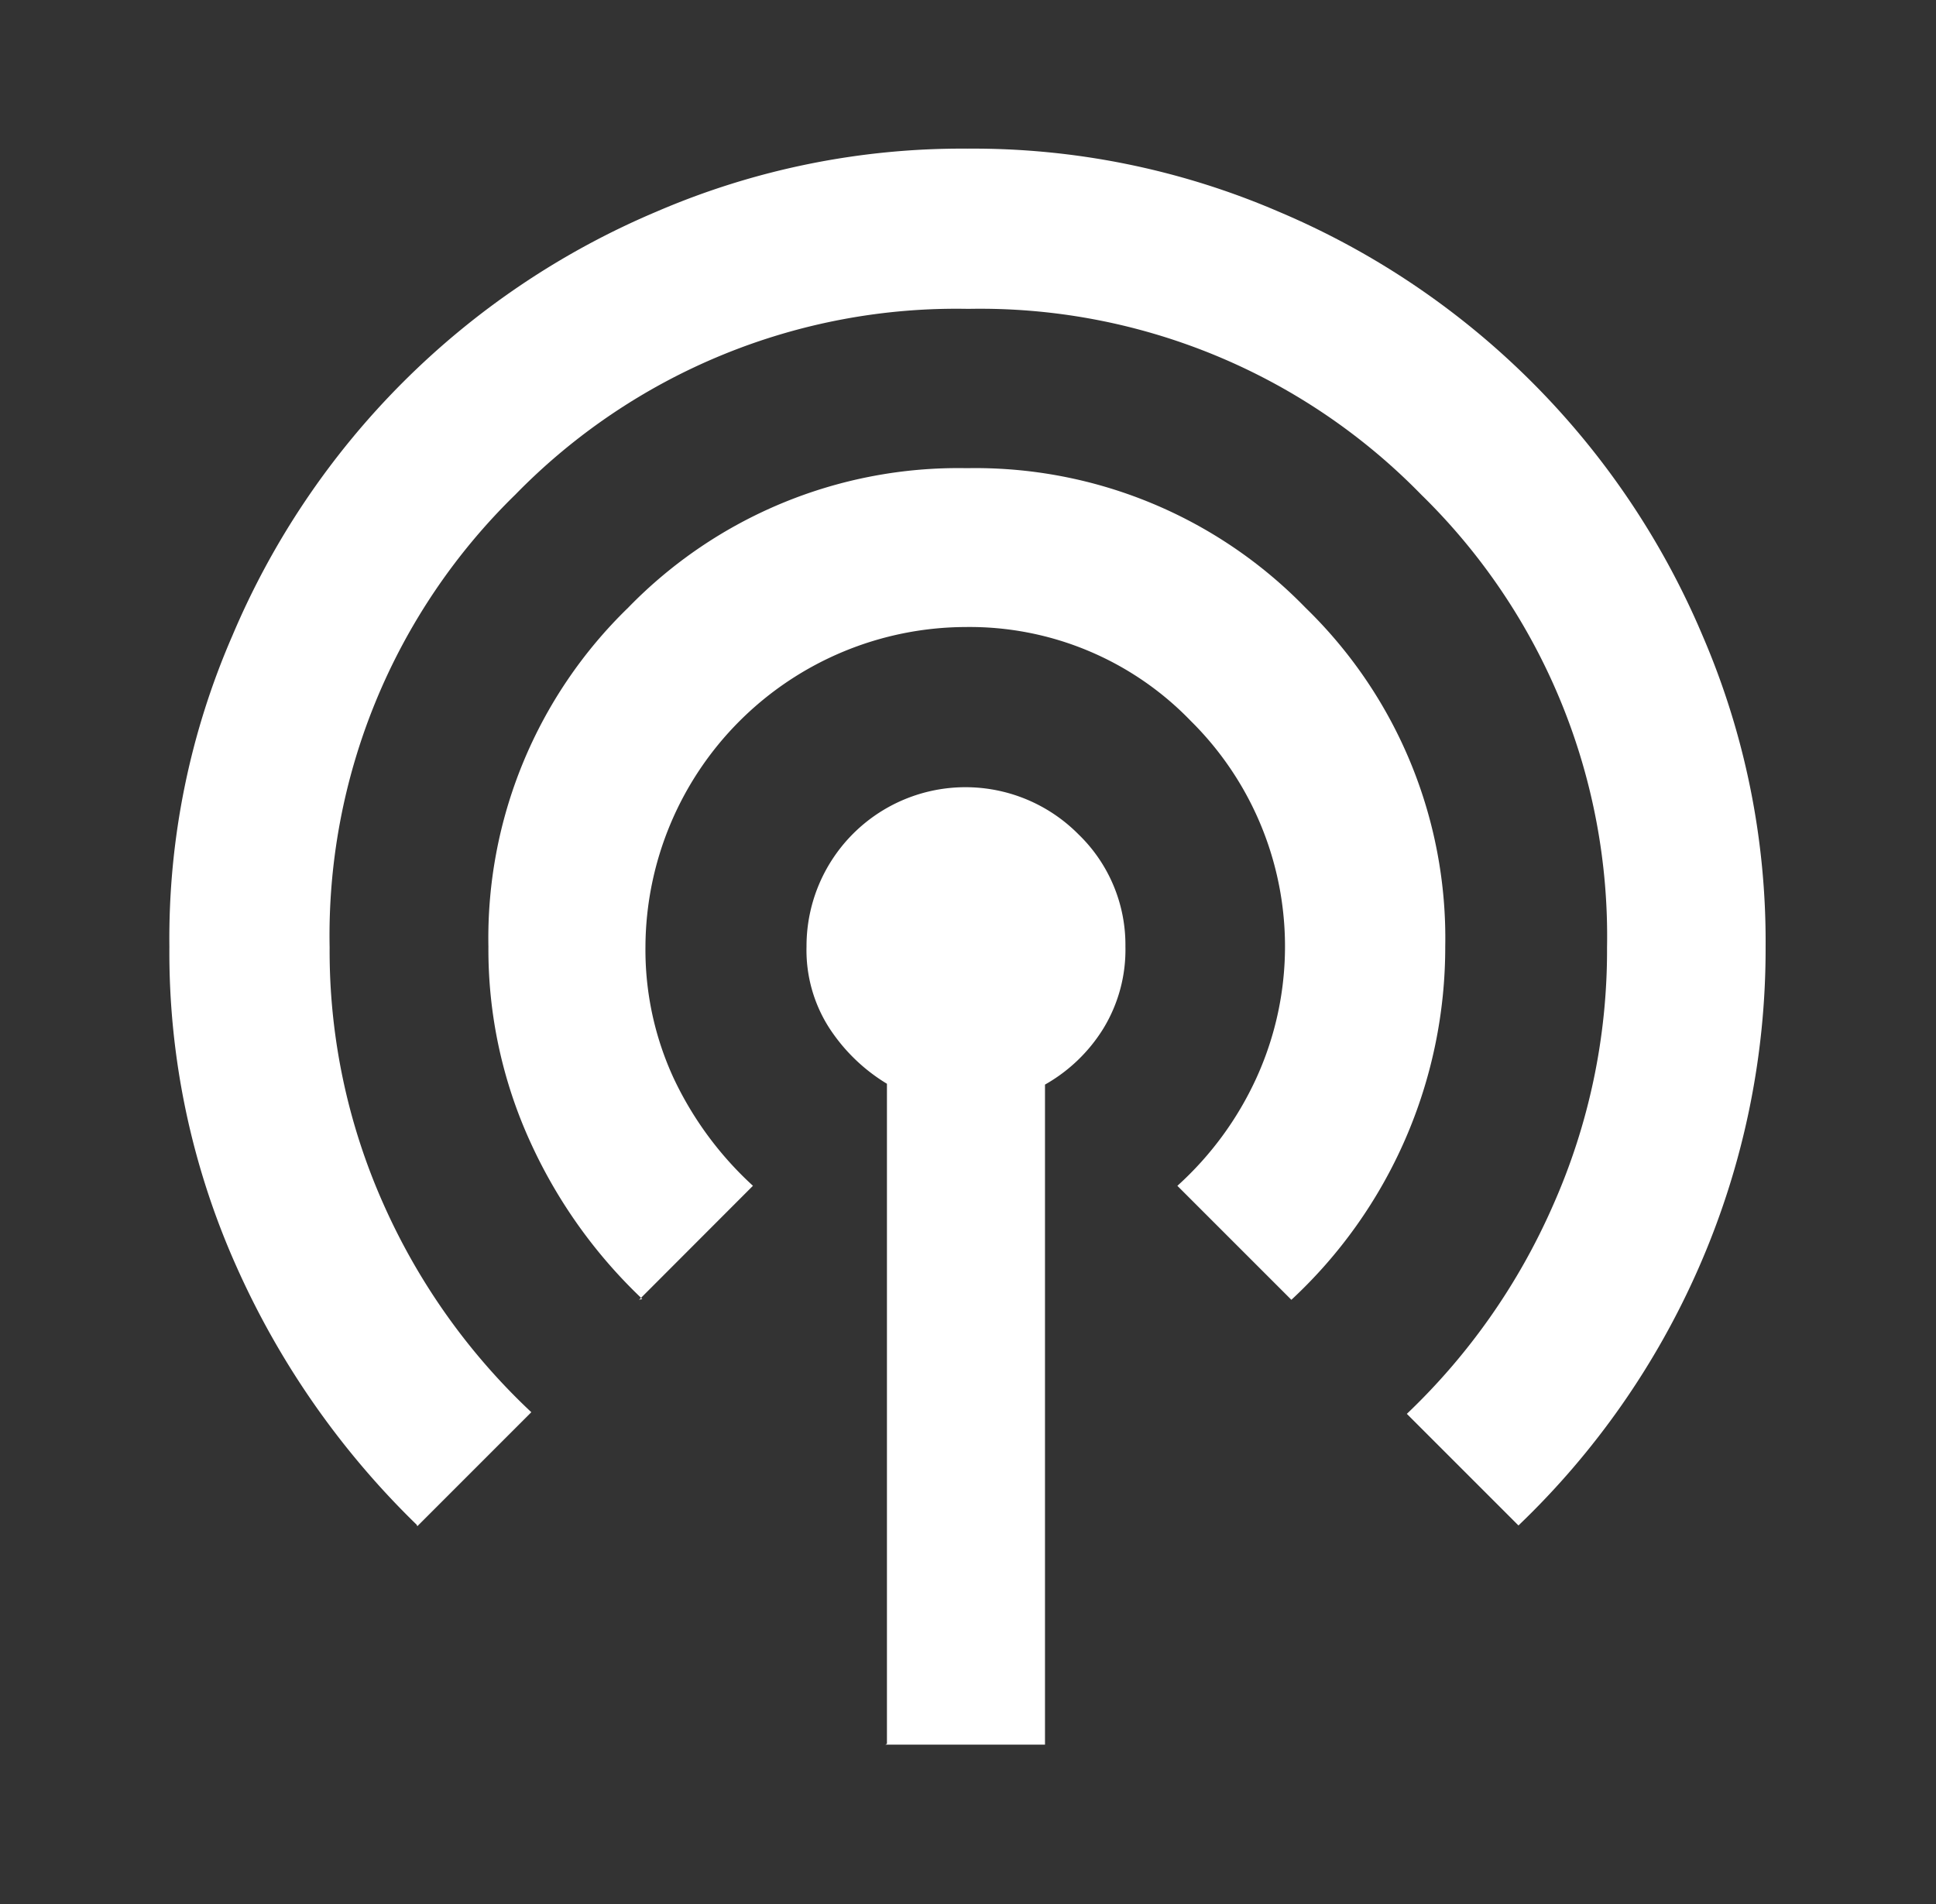 <svg xmlns="http://www.w3.org/2000/svg" width="61" height="60" viewBox="0 0 61 60">
  <rect x="0" y="0" width="61" height="60" fill="#333333" stroke="none"/>
  <g id="Group_244" data-name="Group 244" transform="translate(0.313 -0.315)">
    <path id="Path_403" data-name="Path 403" d="M24.609,52.258v-20.8a5.656,5.656,0,0,1-1.834-1.784,4.536,4.536,0,0,1-.7-2.537,5.009,5.009,0,0,1,8.566-3.542,4.839,4.839,0,0,1,1.482,3.542,4.764,4.764,0,0,1-.7,2.588,5.119,5.119,0,0,1-1.834,1.759v20.8H24.559ZM9.788,45.35A26.218,26.218,0,0,1,4.11,37.21,24.216,24.216,0,0,1,2,27.137a23.885,23.885,0,0,1,1.985-9.8A25.095,25.095,0,0,1,17.349,3.975a24.312,24.312,0,0,1,9.8-1.985,24.312,24.312,0,0,1,9.8,1.985A25.095,25.095,0,0,1,50.309,17.339a24.312,24.312,0,0,1,1.985,9.8,24.961,24.961,0,0,1-2.11,10.124,25.257,25.257,0,0,1-5.677,8.114l-3.517-3.517a20.323,20.323,0,0,0,4.6-6.557,19.781,19.781,0,0,0,1.708-8.139,19.449,19.449,0,0,0-5.853-14.269A19.409,19.409,0,0,0,27.172,7.039,19.409,19.409,0,0,0,12.9,12.893,19.409,19.409,0,0,0,7.049,27.162a19.579,19.579,0,0,0,1.708,8.114,20.243,20.243,0,0,0,4.647,6.532L9.813,45.4ZM16.9,38.24a15.855,15.855,0,0,1-3.517-4.924,14.6,14.6,0,0,1-1.331-6.18,14.5,14.5,0,0,1,4.4-10.677,14.5,14.5,0,0,1,10.677-4.4A14.5,14.5,0,0,1,37.8,16.46a14.5,14.5,0,0,1,4.4,10.677,15.153,15.153,0,0,1-4.848,11.129l-3.592-3.592a10.4,10.4,0,0,0,2.487-3.391,9.988,9.988,0,0,0-2.06-11.254,9.678,9.678,0,0,0-7.109-2.964A10.121,10.121,0,0,0,17,27.137a9.643,9.643,0,0,0,.9,4.17,10.858,10.858,0,0,0,2.487,3.366L16.8,38.265Z" transform="translate(3.024 3.009)" fill="#fff"/>
    <rect id="Rectangle_58" data-name="Rectangle 58" width="61" height="60" transform="translate(-0.313 0.315)" fill="none"/>
  </g>
</svg>
